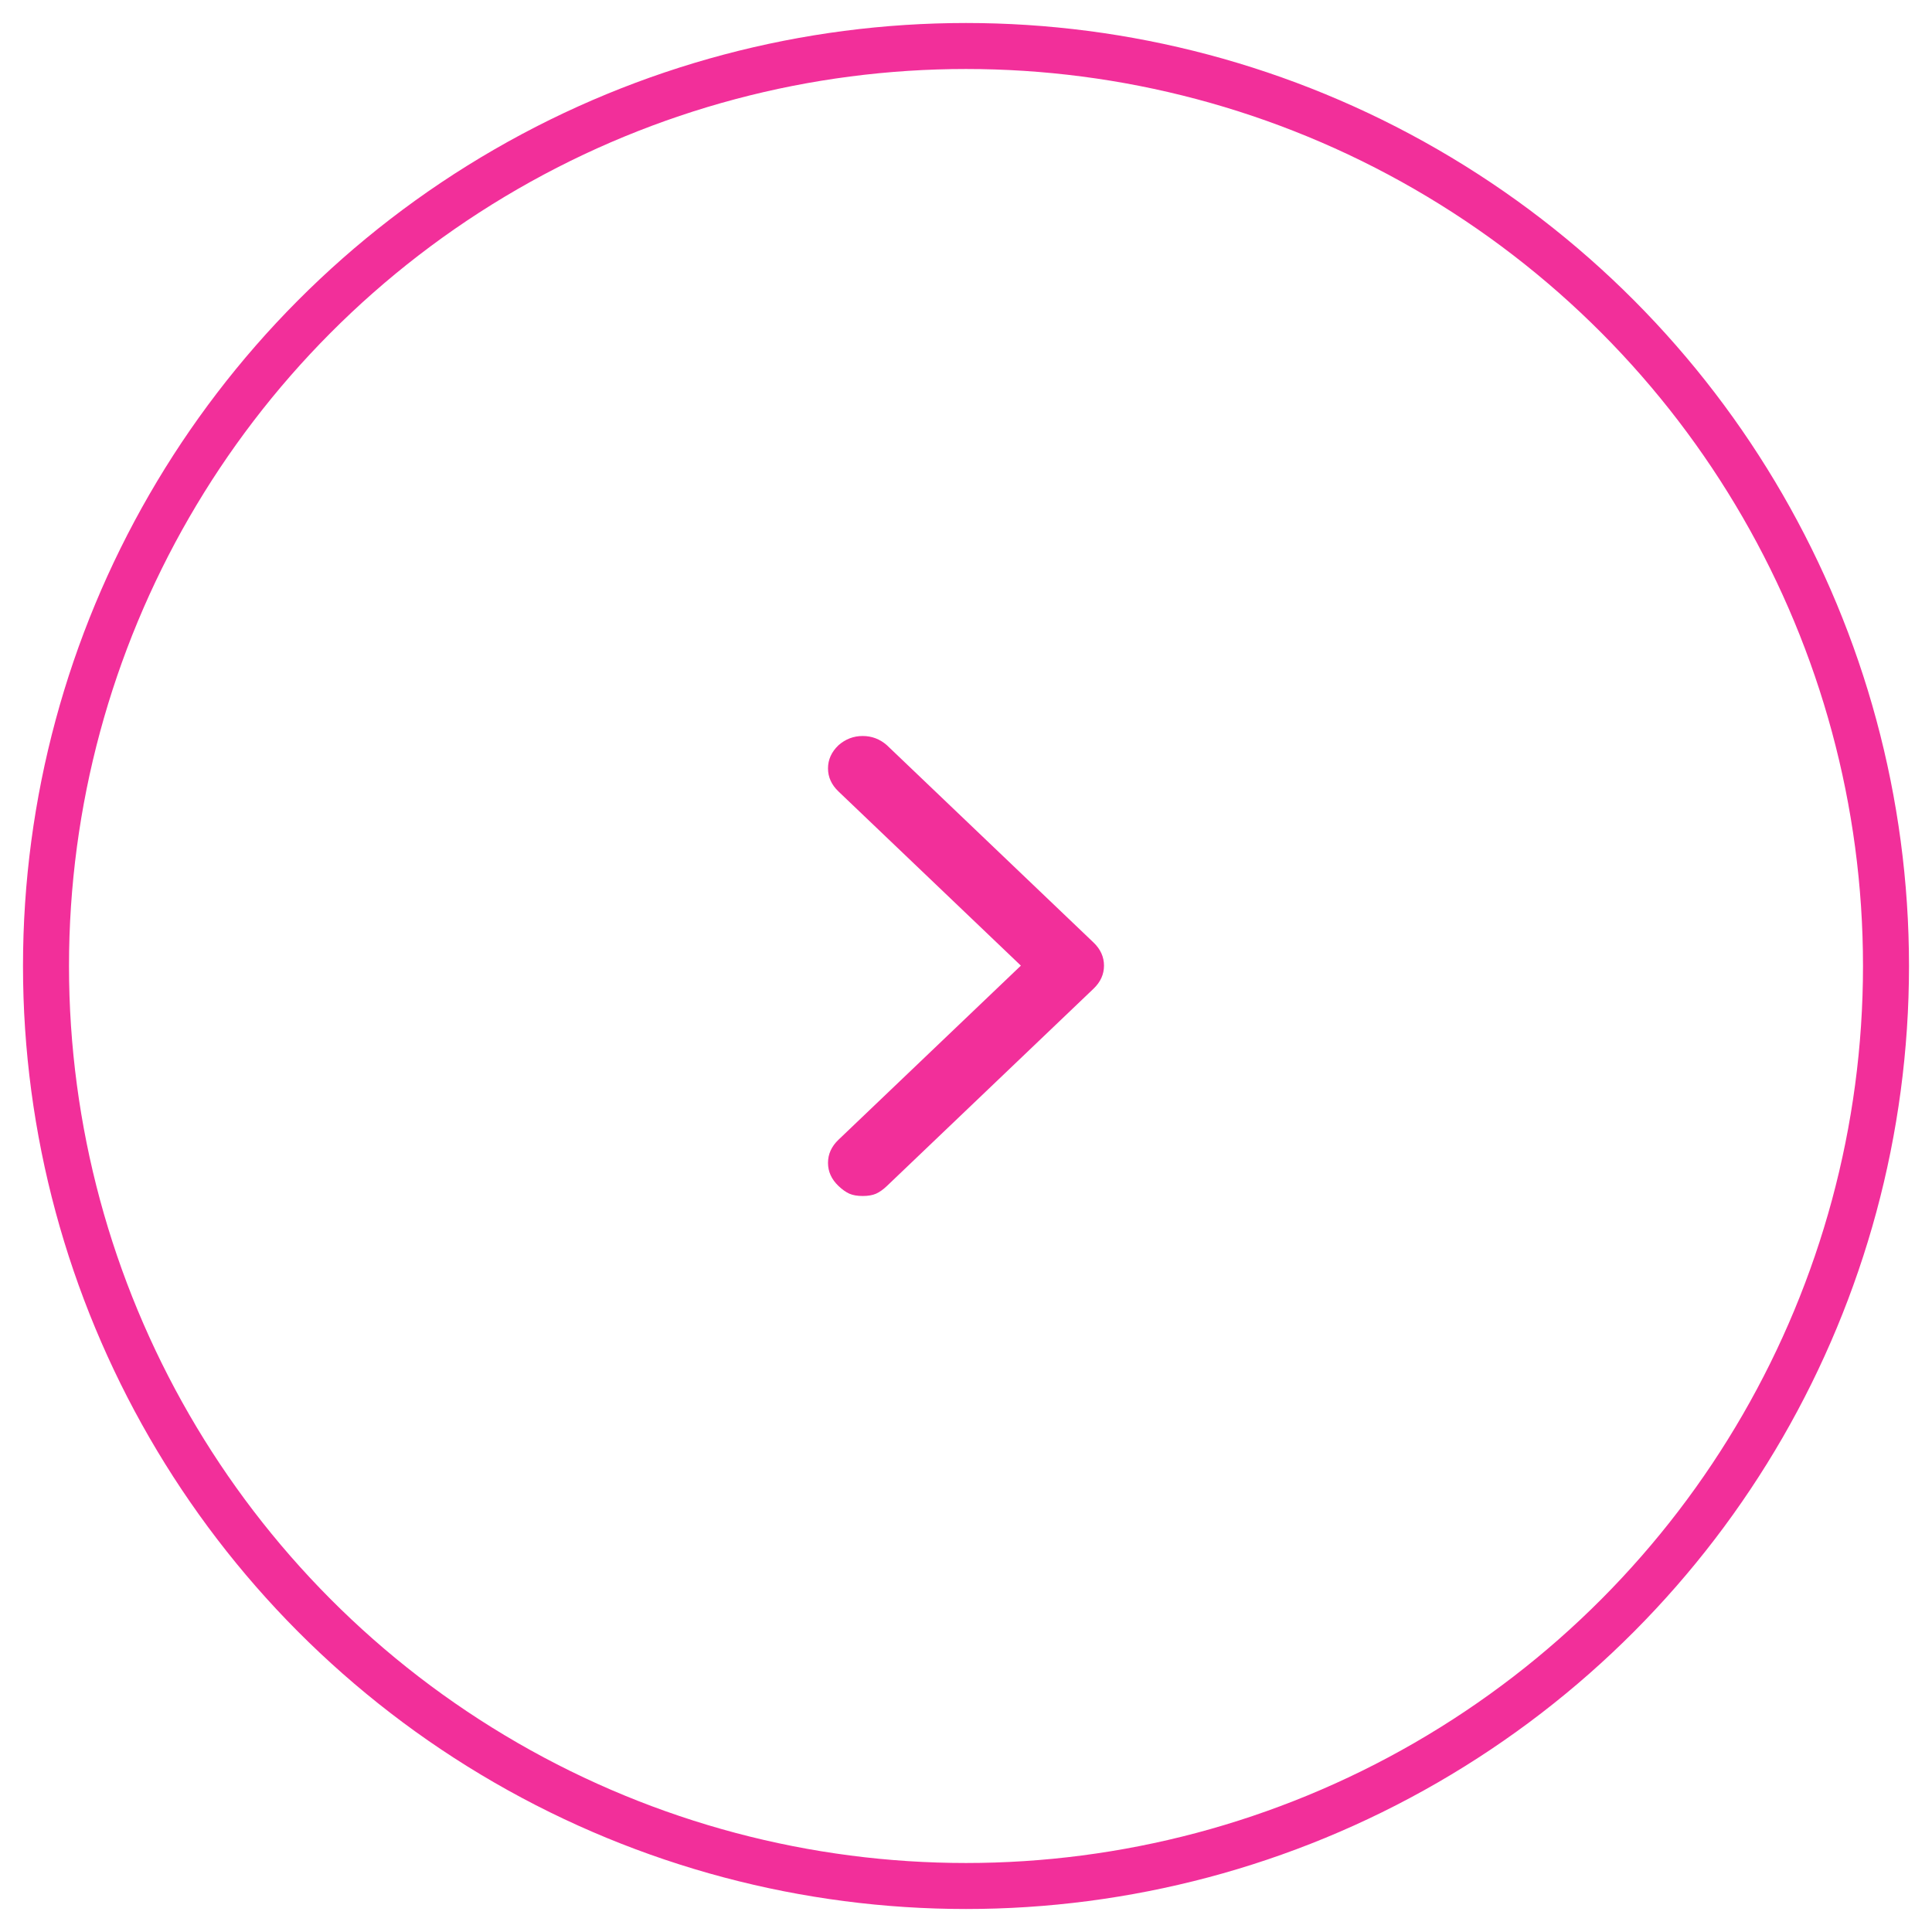 <?xml version="1.0" encoding="UTF-8"?>
<svg width="42px" height="42px" viewBox="0 0 42 42" version="1.1" xmlns="http://www.w3.org/2000/svg" xmlns:xlink="http://www.w3.org/1999/xlink">
    <!-- Generator: Sketch 63.1 (92452) - https://sketch.com -->
    <title>button-rounded-next-yellowAlt</title>
    <desc>Created with Sketch.</desc>
    <g id="Page-1" stroke="none" stroke-width="1" fill="none" fill-rule="evenodd">
        <g id="010_TurismoMare_home" transform="translate(-844, -2319)">
            <g id="row_esperienze" transform="translate(0, 2000)">
                <g id="Group-4" transform="translate(520, 100)">
                    <g id="Buttons/button-rounded" transform="translate(325, 220)">
                        <g id="-button-rounded" stroke-width="1" stroke="#f22f9a">
                            <circle id="bg" cx="20" cy="20" r="20"></circle>
                        </g>
                        <g id="Icons/icn_next" transform="translate(12, 12)" fill="#f22f9a">
                            <path d="M10.772,7.489 L6.281,3.201 C6.129,3.067 5.953,3 5.754,3 C5.556,3 5.38,3.067 5.228,3.201 C5.076,3.346 5,3.514 5,3.704 C5,3.893 5.076,4.061 5.228,4.206 L9.193,7.992 L5.228,11.777 C5.076,11.922 5,12.09 5,12.28 C5,12.47 5.076,12.637 5.228,12.782 C5.31,12.86 5.389,12.916 5.465,12.95 C5.541,12.983 5.637,13 5.754,13 C5.871,13 5.968,12.983 6.044,12.95 C6.12,12.916 6.199,12.86 6.281,12.782 L10.772,8.494 C10.924,8.349 11,8.181 11,7.992 C11,7.802 10.924,7.634 10.772,7.489 Z" id="Path"></path>
                        </g>
                    </g>
                </g>
            </g>
        </g>
    </g>
</svg>
